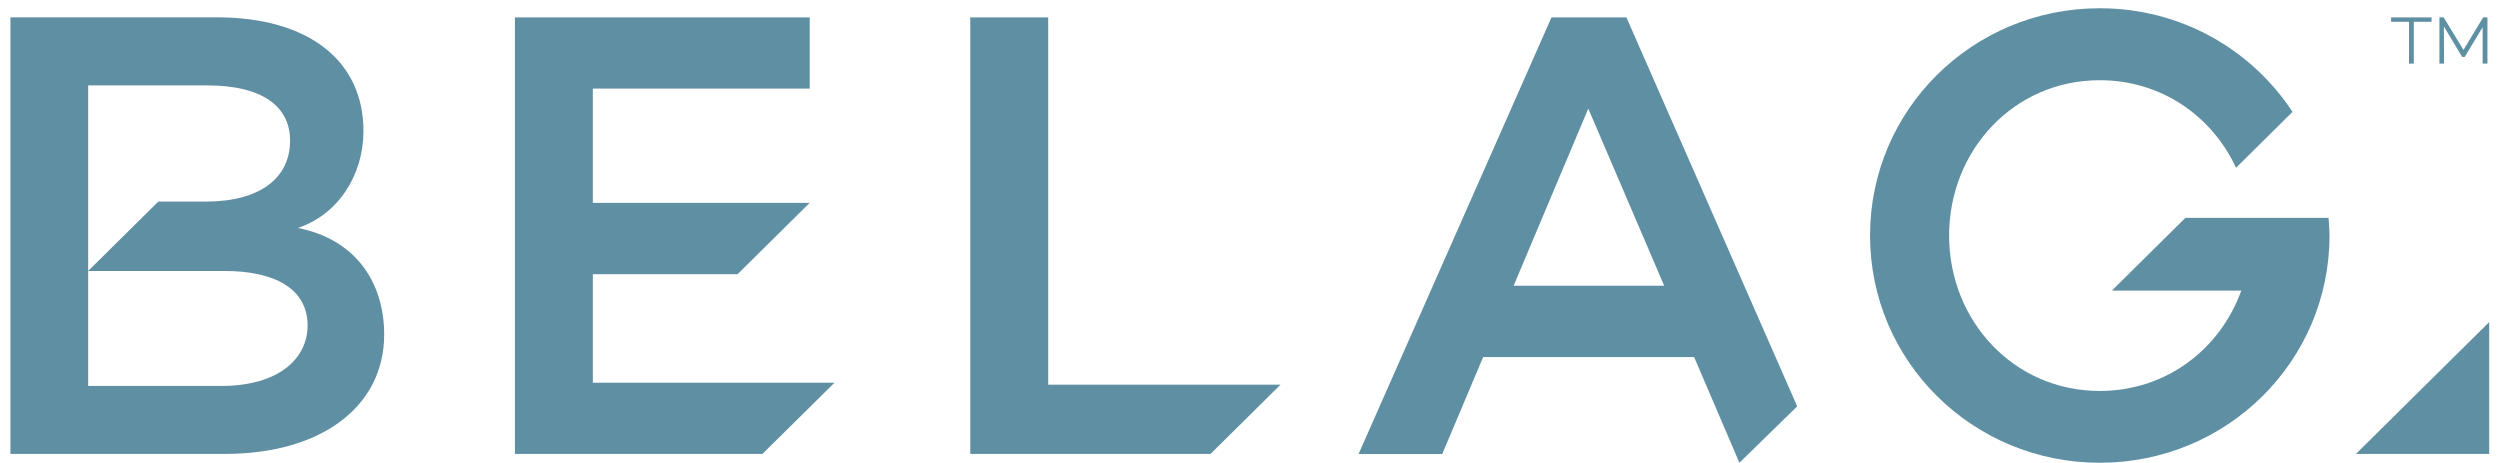 <svg height="261.702" width="1413.72" style="max-height: 500px" viewBox="49.272 74.729 1413.72 261.702" fill="none" xmlns="http://www.w3.org/2000/svg">
<path d="M340.455 84.579V331.421H480.404L521.153 291.161H384.517V229.769H466.36L507.108 189.46H384.517V124.839H507.158V84.579H340.455Z" fill="#5F8FA3"></path>
<path d="M642.013 292.237V84.579H597.952V331.421H733.796L773.407 292.237H642.013Z" fill="#5F8FA3"></path>
<path d="M1381.52 331.421H1456.88V256.869L1381.52 331.421Z" fill="#5F8FA3"></path>
<path d="M217.716 203.646C240.464 196.015 254.805 173.855 254.805 148.809C254.805 109.234 223.996 84.531 171.874 84.531H55.167V331.421H176.226C231.661 331.421 266.525 304.173 266.525 263.913C266.525 235.247 251.096 210.201 217.716 203.646ZM174.396 292.971H99.13V227.959V123.029H166.681C197.144 123.029 213.315 134.623 213.315 154.239C213.315 175.274 196.451 188.726 165.593 188.726H138.79L99.13 227.959H176.226C204.858 227.959 223.205 238.134 223.205 258.826C223.205 277.366 207.034 292.971 174.396 292.971Z" fill="#5F8FA3"></path>
<path d="M1366.04 197.923H1285.09L1243.65 238.916V239.063H1316.69C1304.77 272.132 1274.36 295.808 1236.62 295.808C1188.16 295.808 1151.47 256.233 1151.47 207.951C1151.47 159.669 1188.16 120.094 1236.62 120.094C1271.54 120.094 1300.17 140.395 1313.72 169.599L1345.66 137.998C1322.52 102.728 1282.47 79.394 1236.67 79.394C1164.72 79.394 1106.76 136.775 1106.76 207.902C1106.76 279.078 1164.77 336.41 1236.67 336.41C1308.63 336.41 1366.58 279.029 1366.58 207.902C1366.53 204.625 1366.29 201.249 1366.04 197.923Z" fill="#5F8FA3"></path>
<path d="M968.989 84.579H926.609L817.518 331.469H864.844L887.987 276.632H1007.27L1032.88 336.41L1065.57 304.516L968.989 84.579ZM905.196 236.324L947.428 136.139L990.353 236.324H905.196Z" fill="#5F8FA3"></path>
<path d="M1424.29 87.074H1414.25V110.702H1411.53V87.074H1401.4V84.579H1424.29V87.074ZM1455.89 110.702H1453.17V90.107L1443.04 106.935H1441.6L1431.27 89.716L1431.36 110.702H1428.74V84.531H1431.12L1442.34 102.973L1453.47 84.531H1455.89V110.702Z" fill="#5F8FA3"></path>
</svg>